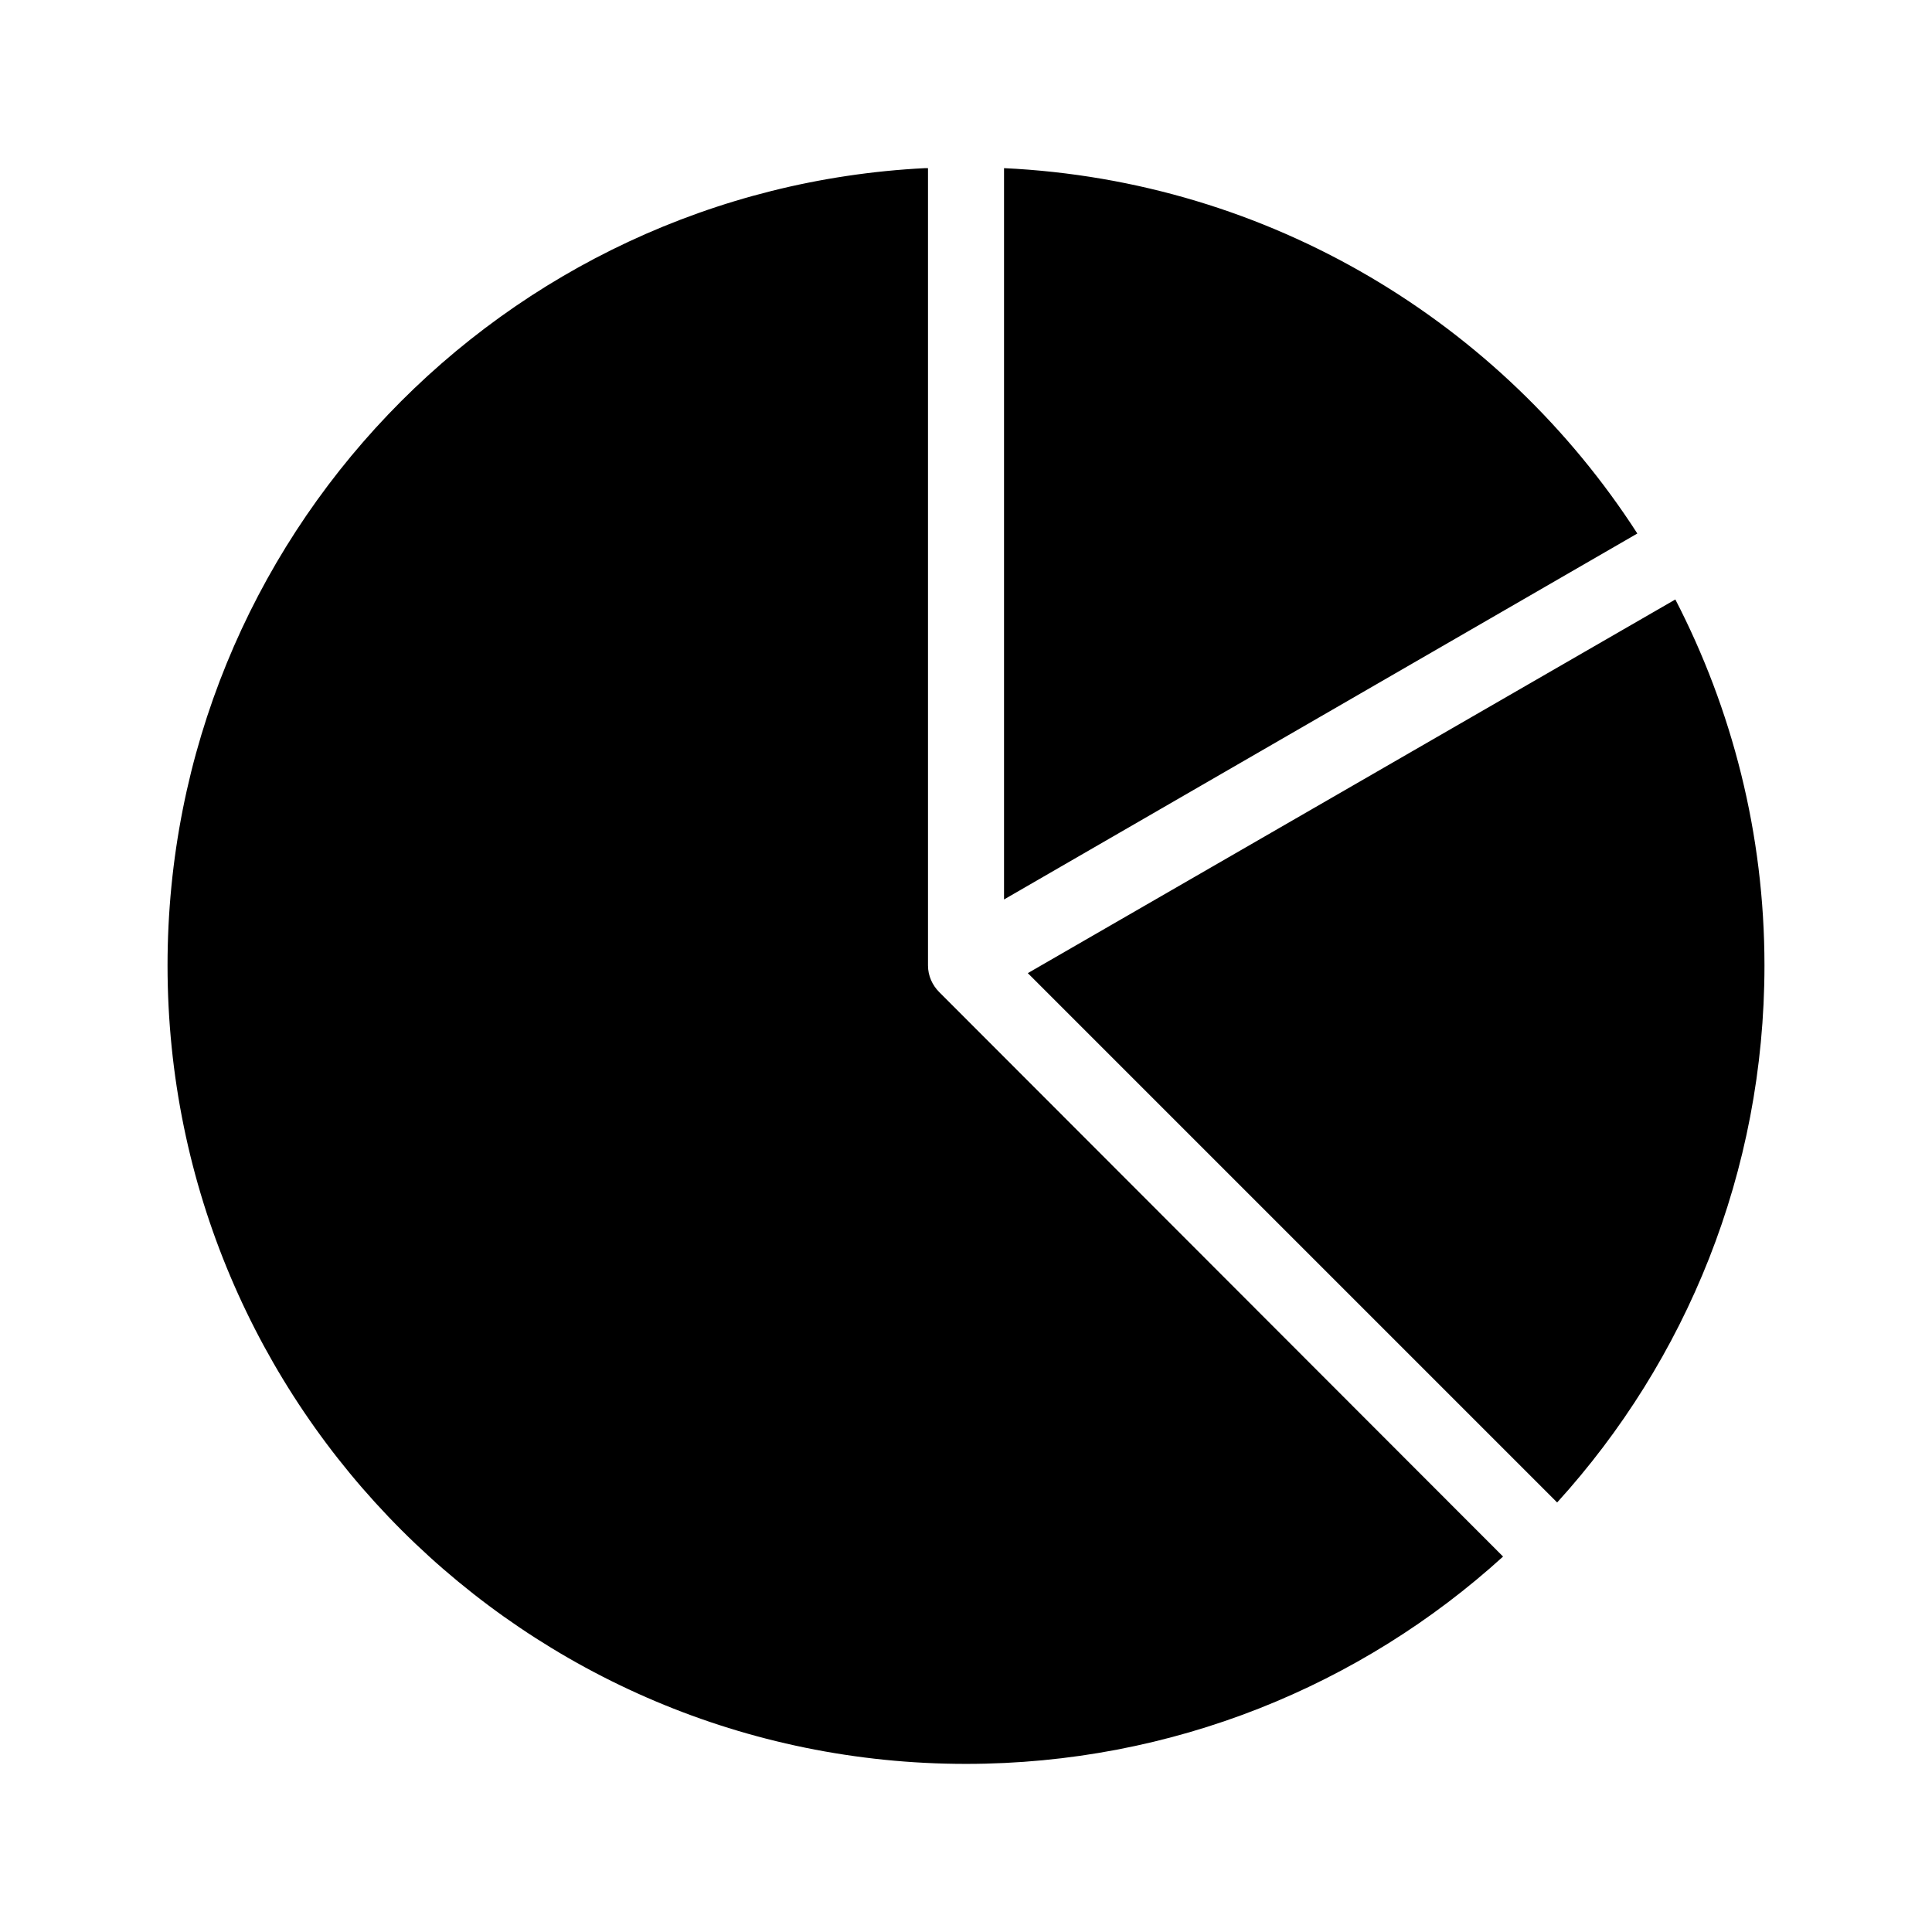 <?xml version="1.0" encoding="UTF-8"?>
<!-- The Best Svg Icon site in the world: iconSvg.co, Visit us! https://iconsvg.co -->
<svg fill="#000000" width="800px" height="800px" version="1.1" viewBox="144 144 512 512" xmlns="http://www.w3.org/2000/svg">
 <path d="m389.14 188.56c-111.8 5.668-200.74 98.074-200.74 211.29 0 116.86 94.738 211.6 211.6 211.6 54.781 0 104.75-20.793 142.33-54.945l-149.41-149.57c-1.824-1.824-2.992-4.305-2.992-7.086v-211.29c-0.262 0.012-0.527-0.016-0.789 0zm20.941 0v193.81l167.83-96.984c-35.953-55.766-97.379-93.504-167.84-96.824zm177.91 114.3-171.61 99.031 140.28 140.28c34.148-37.574 54.941-87.547 54.941-142.32 0-34.957-8.605-67.93-23.617-96.984z"/>
</svg>